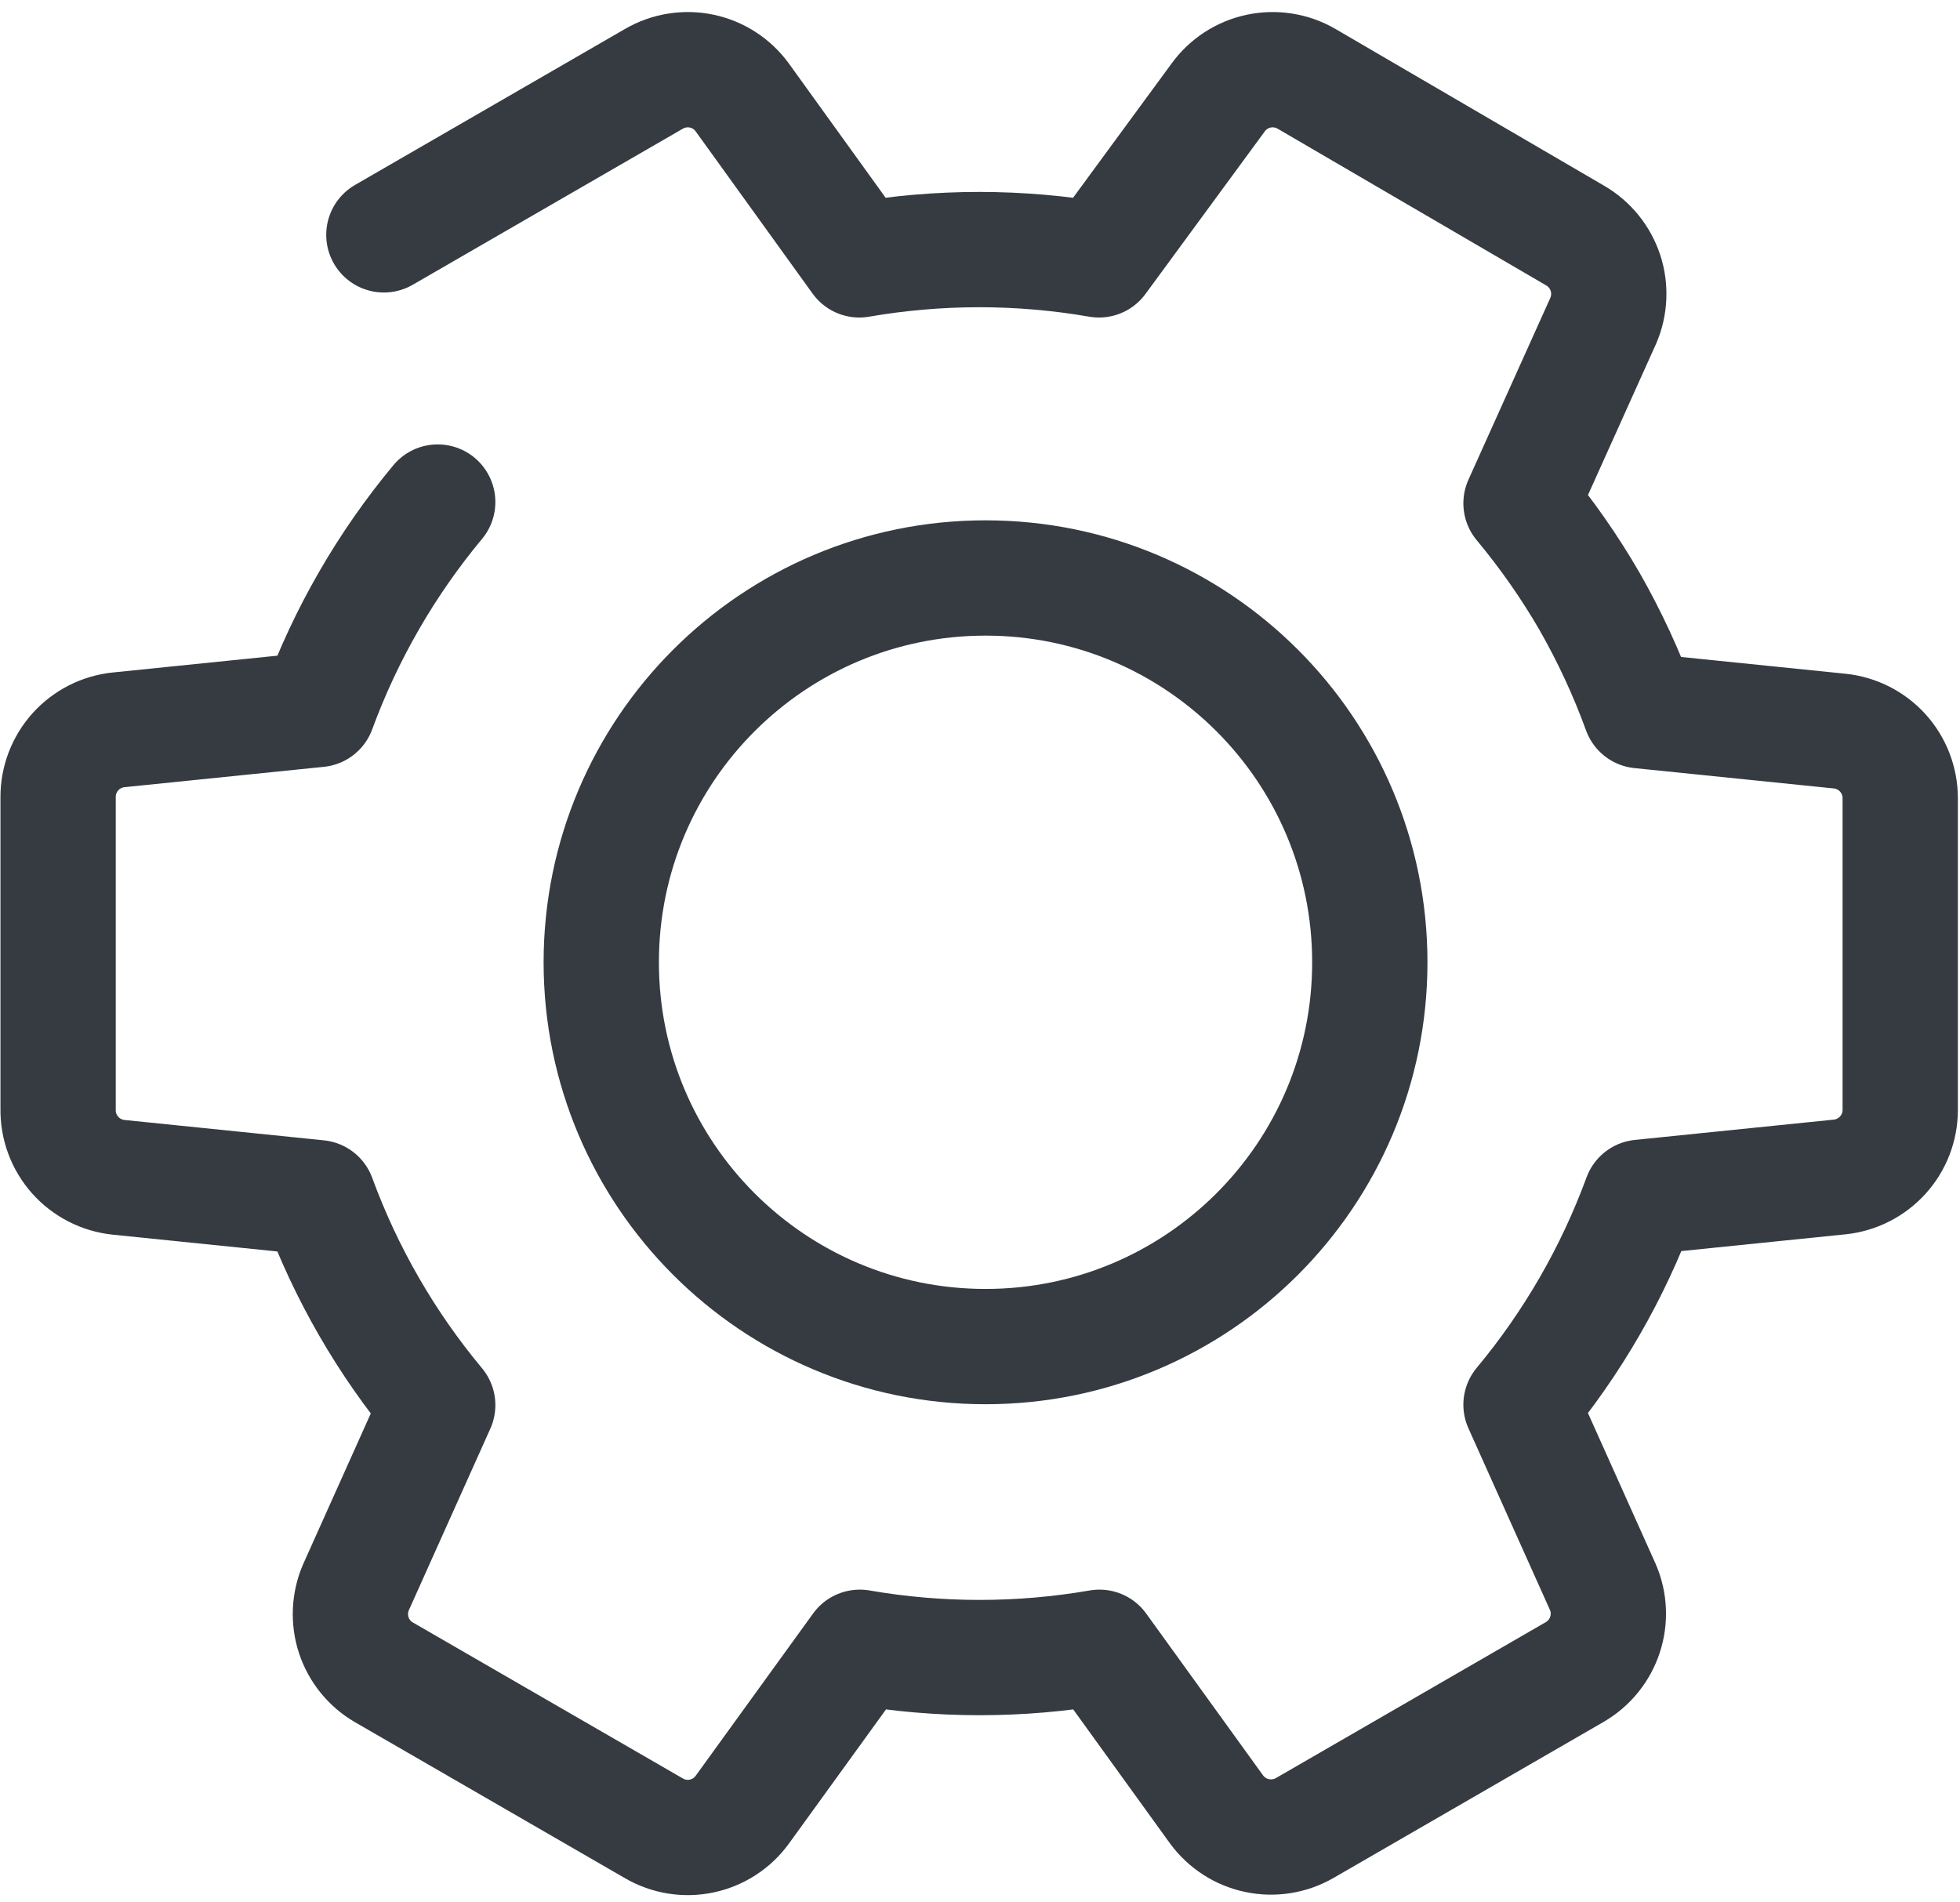 <?xml version="1.0" encoding="UTF-8"?> <svg xmlns="http://www.w3.org/2000/svg" width="34" height="33" viewBox="0 0 34 33" fill="none"><path d="M6.659 4.074L11.346 1.366C11.596 1.221 11.891 1.175 12.173 1.234C12.456 1.294 12.706 1.456 12.876 1.69L14.907 4.508C16.283 4.27 17.689 4.27 19.064 4.508L21.132 1.69C21.302 1.456 21.552 1.294 21.835 1.234C22.118 1.175 22.412 1.221 22.662 1.366L27.327 4.088C27.574 4.232 27.759 4.461 27.849 4.732C27.938 5.003 27.925 5.298 27.813 5.56L26.385 8.731C26.83 9.265 27.229 9.836 27.577 10.438C27.922 11.043 28.215 11.675 28.453 12.329L31.911 12.682C32.199 12.711 32.467 12.847 32.661 13.061C32.855 13.276 32.963 13.555 32.963 13.845V19.26C32.962 19.547 32.854 19.824 32.661 20.037C32.468 20.25 32.204 20.385 31.919 20.416L28.46 20.769C27.979 22.078 27.278 23.295 26.385 24.367L27.805 27.531C27.918 27.793 27.931 28.087 27.841 28.358C27.752 28.629 27.566 28.858 27.32 29.002L22.633 31.71C22.383 31.854 22.088 31.901 21.806 31.841C21.523 31.782 21.273 31.619 21.102 31.386L19.072 28.575C17.696 28.813 16.29 28.813 14.915 28.575L12.876 31.393C12.706 31.627 12.456 31.789 12.173 31.849C11.891 31.909 11.596 31.862 11.346 31.717L6.659 29.009C6.412 28.866 6.227 28.637 6.137 28.366C6.048 28.095 6.061 27.8 6.173 27.538L7.593 24.374C6.7 23.303 5.998 22.086 5.518 20.776L2.06 20.423C1.768 20.393 1.498 20.255 1.303 20.036C1.108 19.816 1.003 19.532 1.008 19.238V13.823C1.008 13.533 1.116 13.254 1.31 13.039C1.505 12.824 1.772 12.689 2.06 12.66L5.518 12.307C5.999 10.998 6.701 9.781 7.593 8.709" stroke="#353B41" stroke-width="2" stroke-linecap="round" stroke-linejoin="round"></path><path d="M17.096 23.359C20.778 23.359 23.762 20.374 23.762 16.693C23.762 13.011 20.778 10.026 17.096 10.026C13.414 10.026 10.43 13.011 10.43 16.693C10.43 20.374 13.414 23.359 17.096 23.359Z" stroke="#353B41" stroke-width="2" stroke-linecap="round" stroke-linejoin="round"></path></svg> 